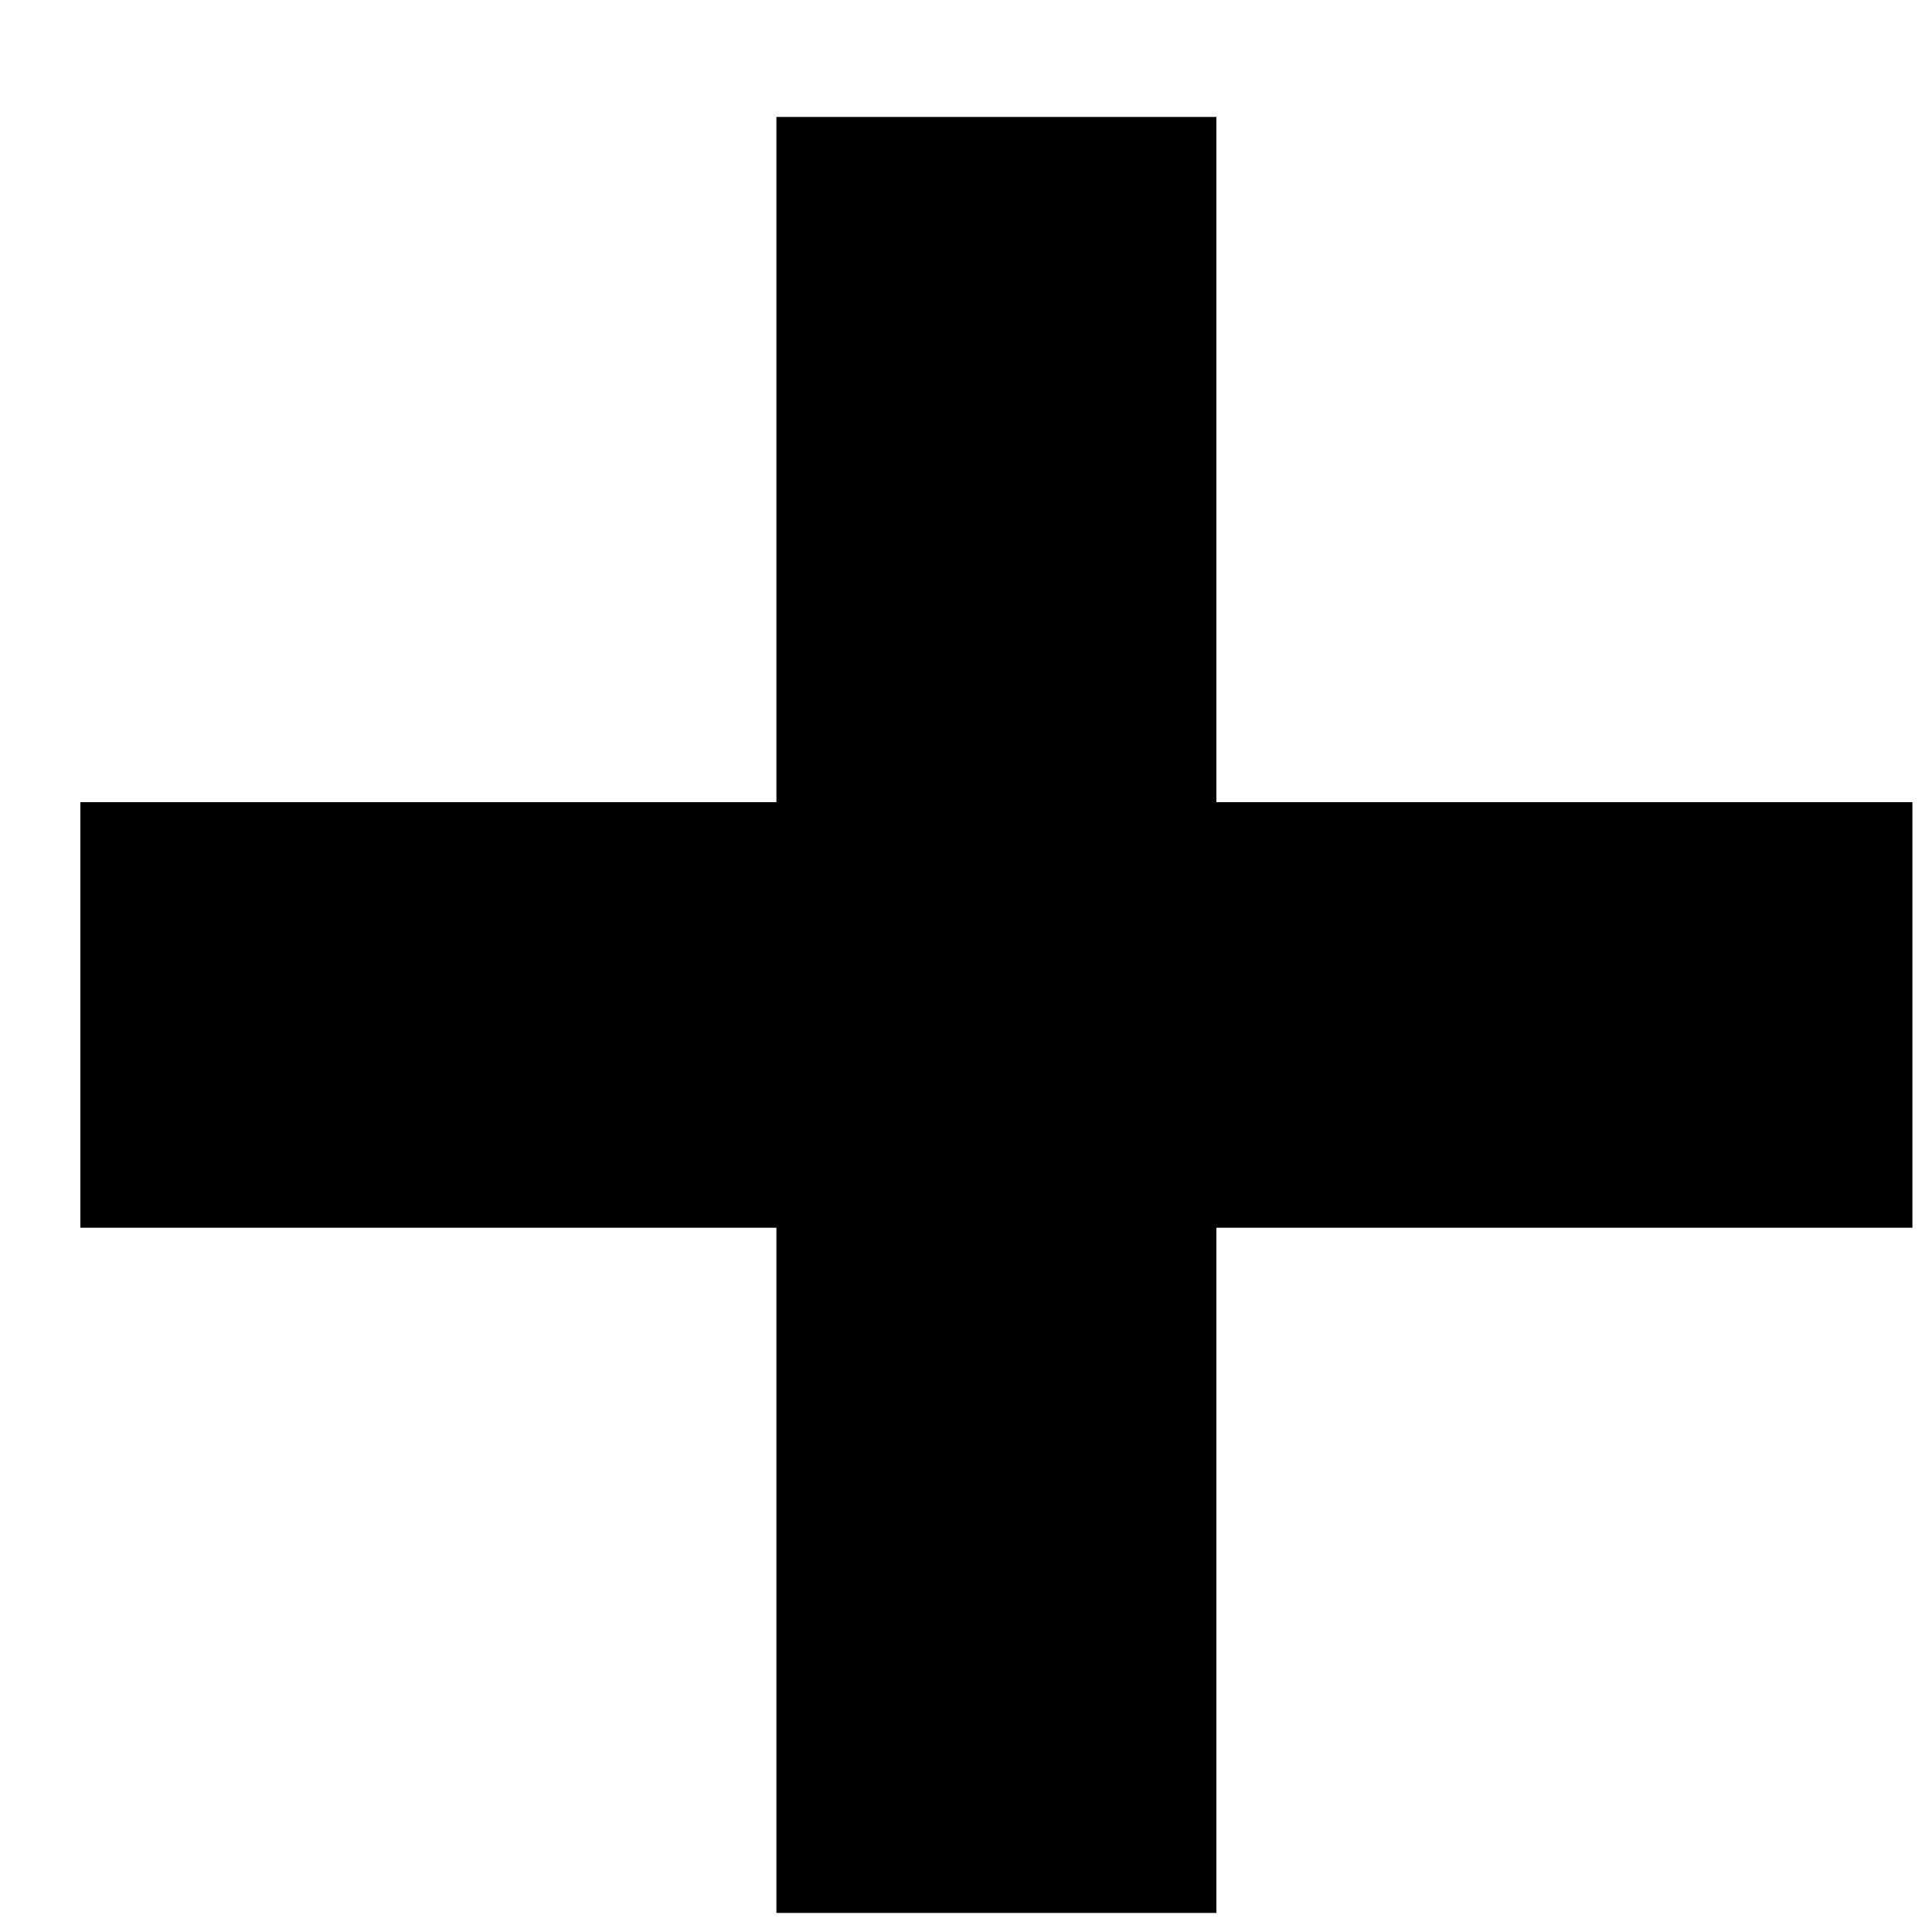 <?xml version="1.0" encoding="UTF-8"?> <svg xmlns="http://www.w3.org/2000/svg" width="15" height="15" viewBox="0 0 15 15" fill="none"><path d="M9.444 14.852H6.028V9.532H0.624V6.228H6.028V0.908H9.444V6.228H14.848V9.532H9.444V14.852Z" fill="black"></path></svg> 